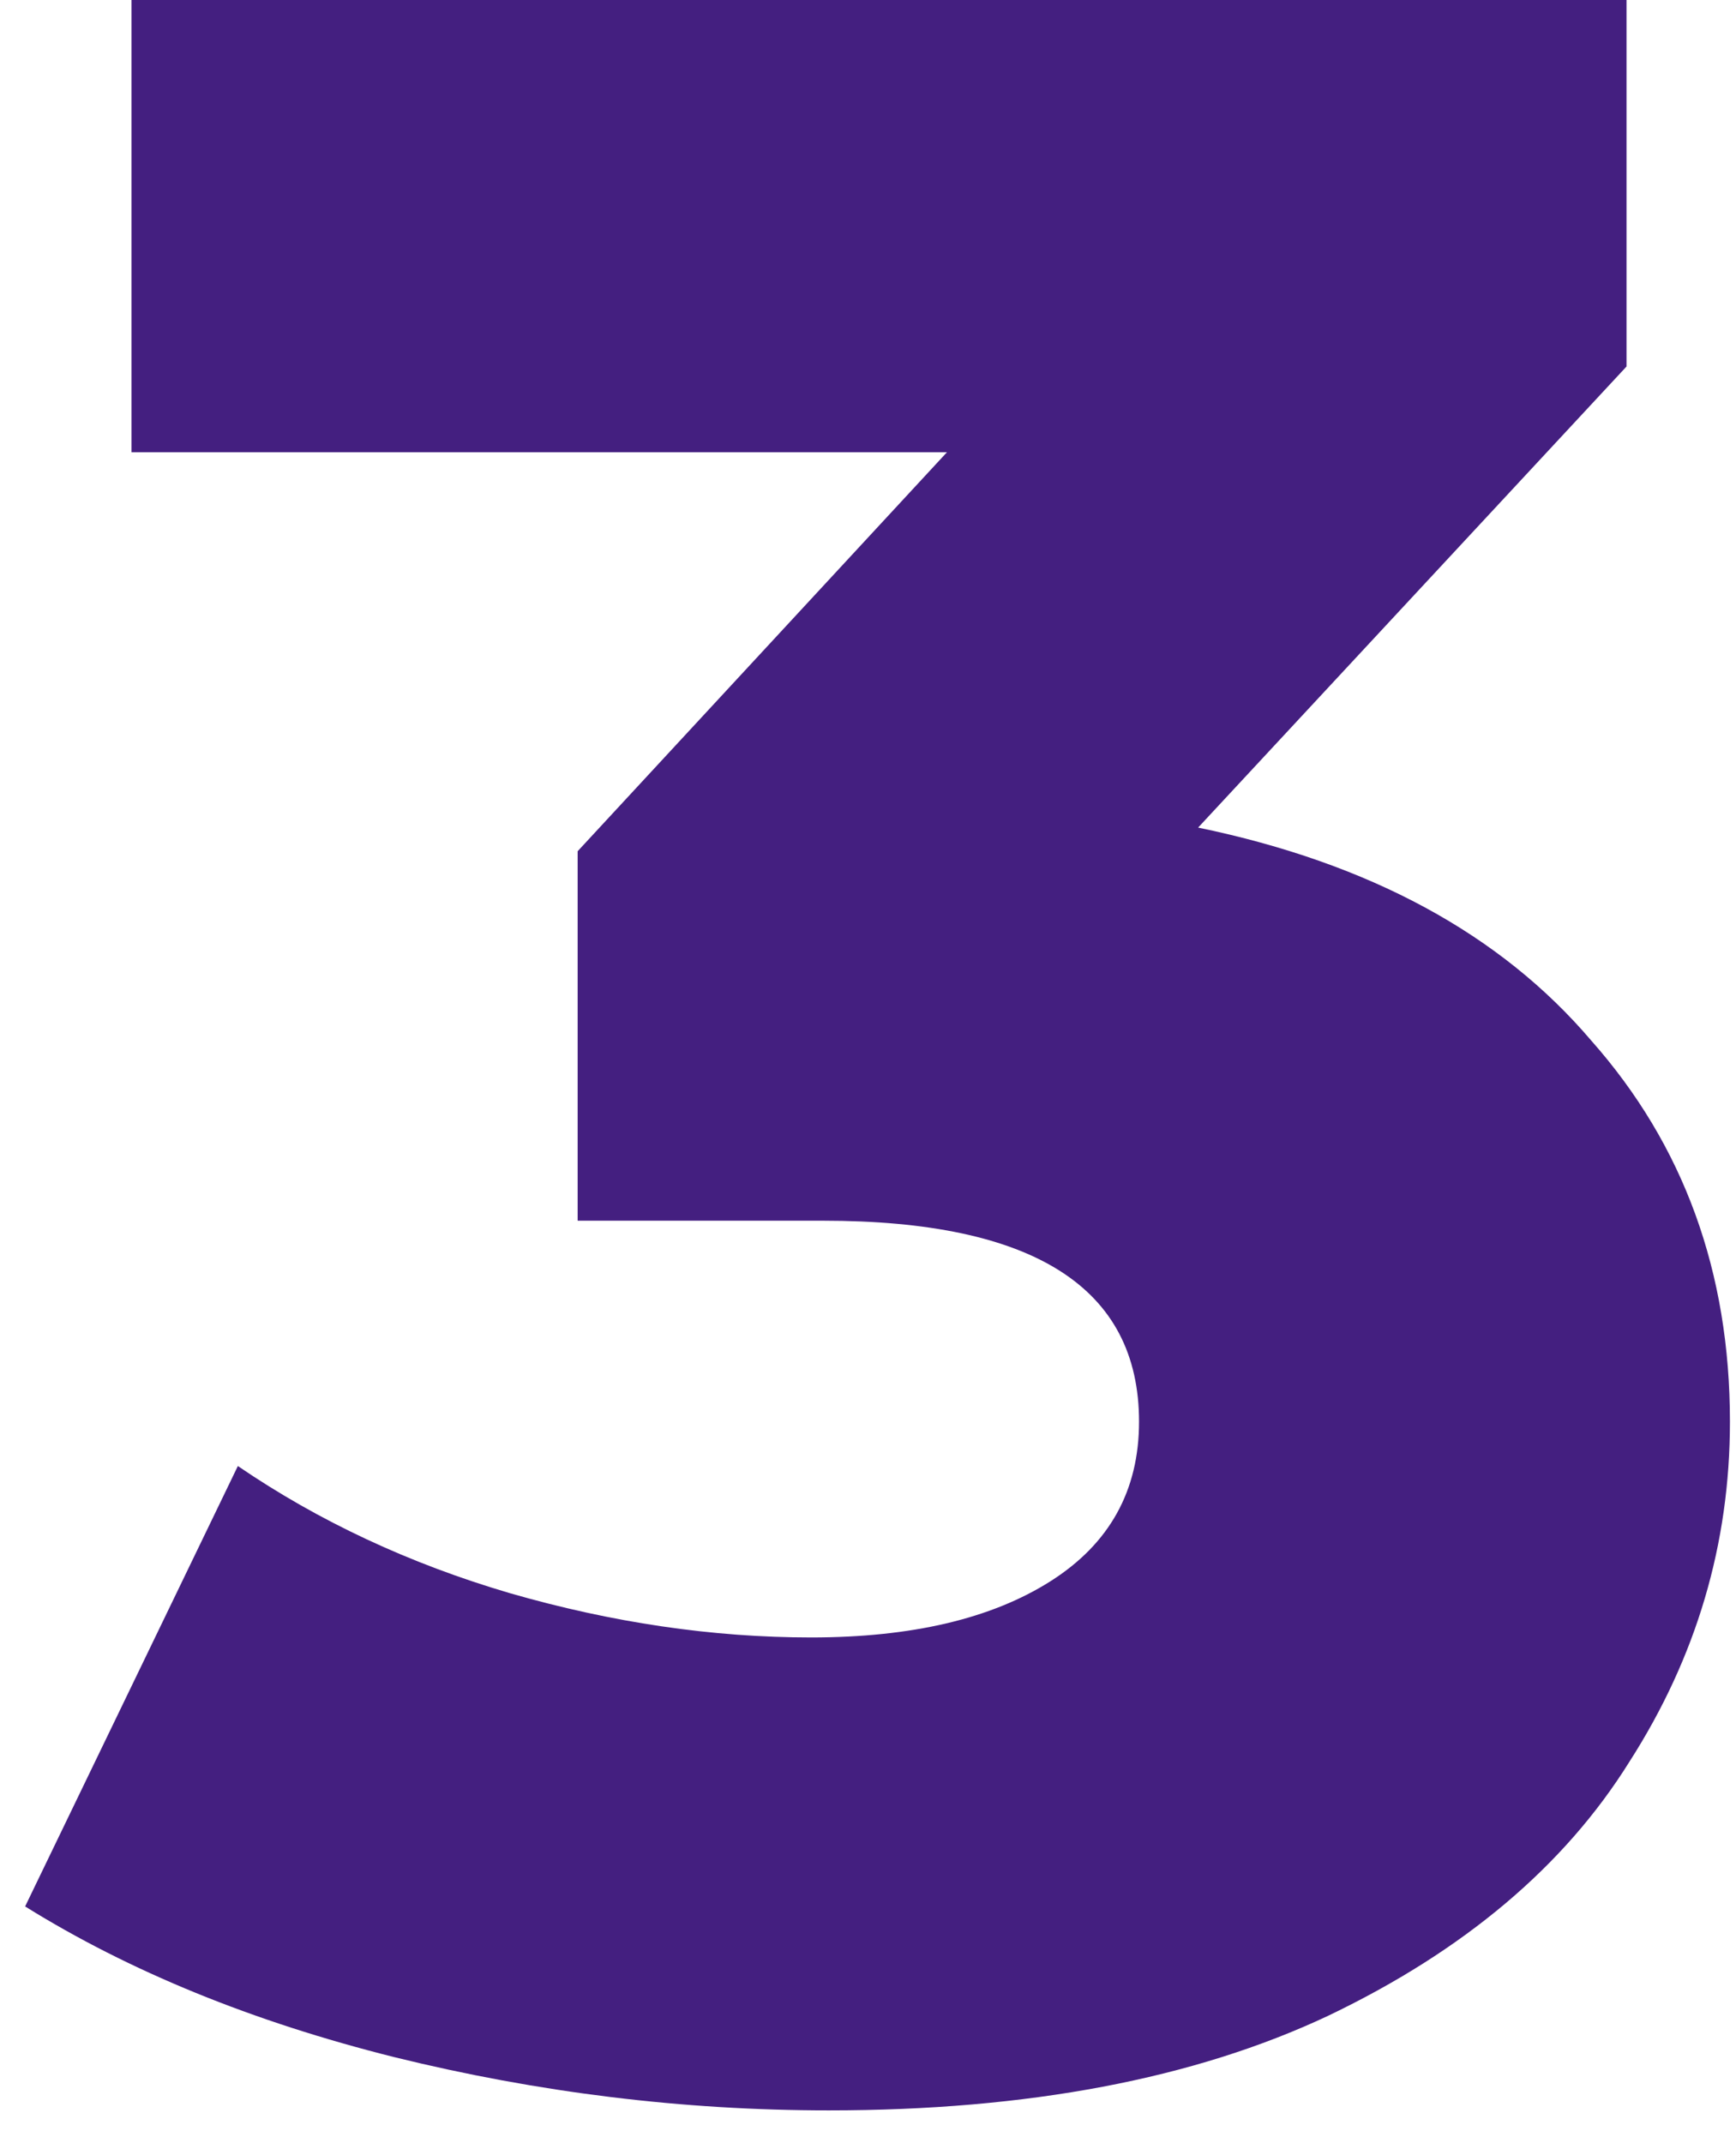 <?xml version="1.0" encoding="UTF-8"?> <svg xmlns="http://www.w3.org/2000/svg" viewBox="0 0 55.00 67.87" data-guides="{&quot;vertical&quot;:[],&quot;horizontal&quot;:[]}"><defs></defs><path fill="#441f80" stroke="none" fill-opacity="1" stroke-width="1" stroke-opacity="1" id="tSvg1952f171e80" title="Path 3" d="M37.959 26.21C43.388 27.334 47.538 29.58 50.409 32.95C53.342 36.258 54.808 40.283 54.808 45.026C54.808 48.895 53.747 52.483 51.626 55.791C49.566 59.098 46.383 61.782 42.078 63.841C37.834 65.838 32.561 66.837 26.258 66.837C21.64 66.837 17.053 66.275 12.497 65.152C8.004 64.028 4.104 62.437 0.796 60.378C3.043 55.728 5.289 51.079 7.536 46.43C10.095 48.177 12.965 49.519 16.148 50.455C19.393 51.391 22.576 51.859 25.696 51.859C28.879 51.859 31.406 51.266 33.278 50.081C35.151 48.895 36.087 47.21 36.087 45.026C36.087 40.782 32.748 38.66 26.07 38.66C23.481 38.66 20.891 38.66 18.301 38.66C18.301 34.76 18.301 30.86 18.301 26.959C22.201 22.747 26.102 18.535 30.002 14.322C21.39 14.322 12.778 14.322 4.166 14.322C4.166 9.548 4.166 4.774 4.166 0C19.955 0 35.743 0 51.532 0C51.532 3.869 51.532 7.738 51.532 11.607C47.008 16.475 42.483 21.343 37.959 26.21Z"></path></svg> 